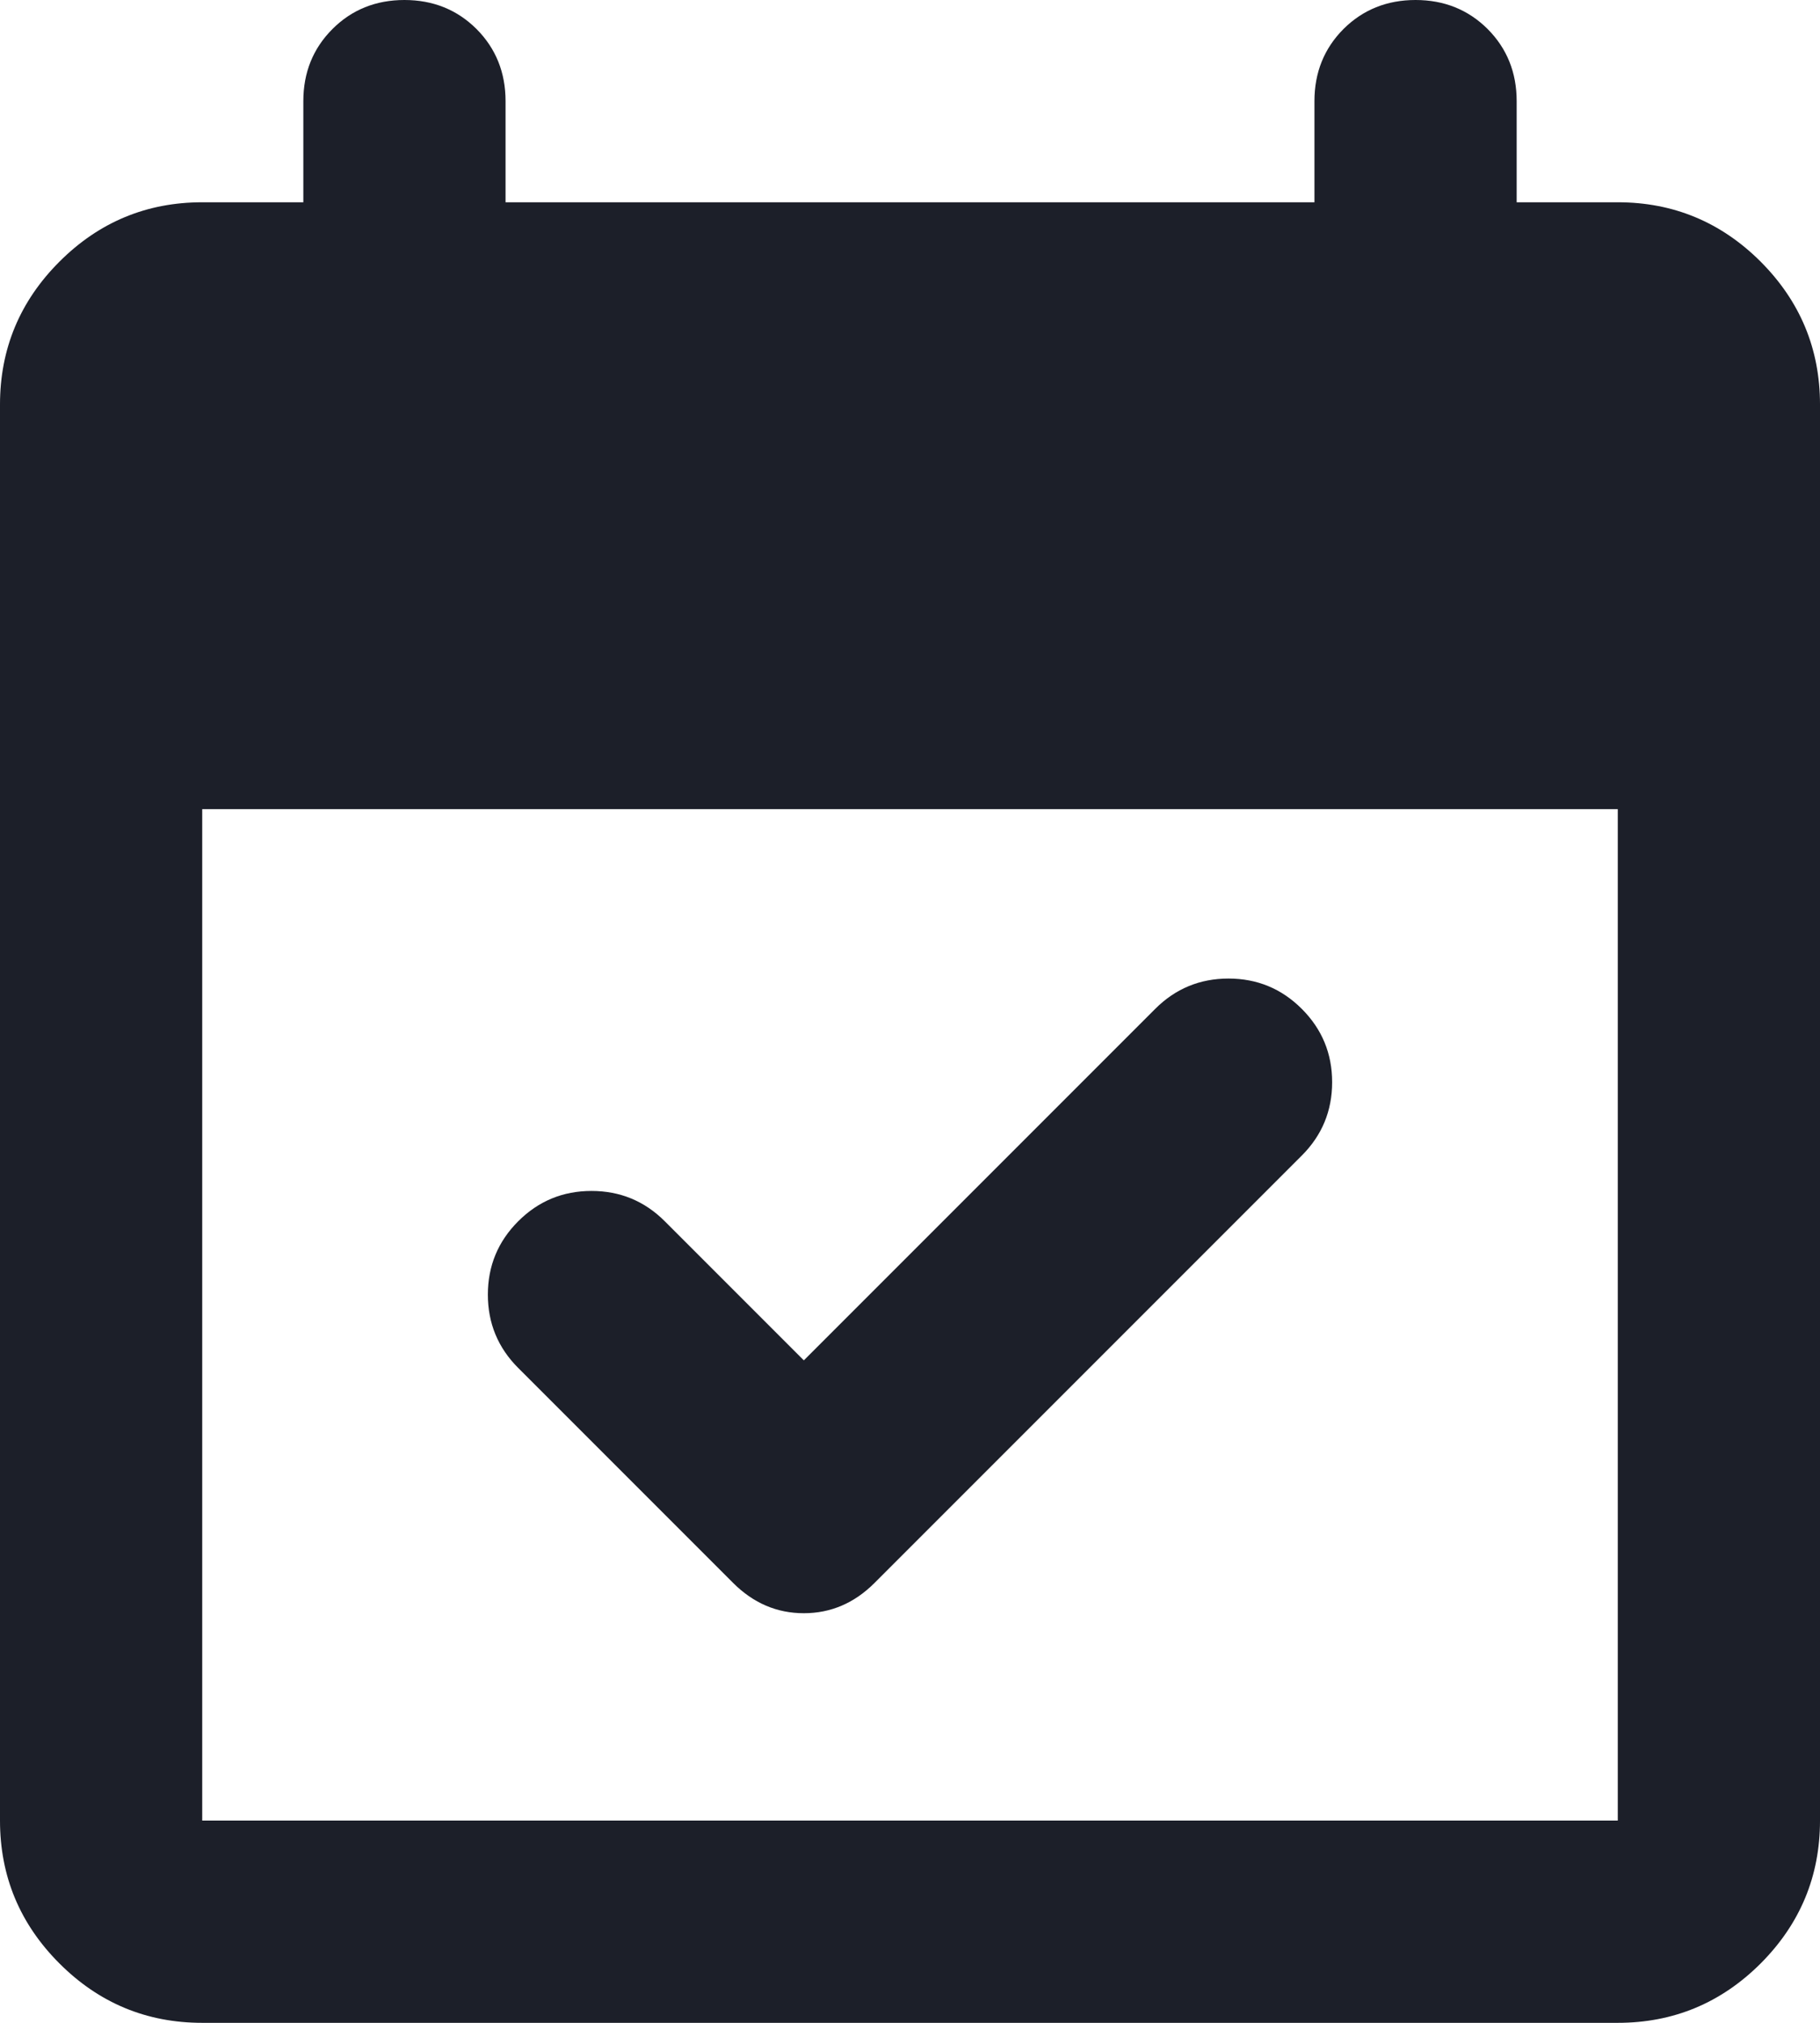 <svg width="18" height="20" viewBox="0 0 18 20" fill="none" xmlns="http://www.w3.org/2000/svg">
<path d="M7.95 13.45L11.425 9.975C11.625 9.775 11.867 9.675 12.15 9.675C12.433 9.675 12.675 9.775 12.875 9.975C13.075 10.175 13.175 10.417 13.175 10.7C13.175 10.983 13.075 11.225 12.875 11.425L8.65 15.65C8.45 15.85 8.217 15.95 7.95 15.95C7.683 15.95 7.45 15.85 7.25 15.65L5.125 13.525C4.925 13.325 4.825 13.083 4.825 12.8C4.825 12.517 4.925 12.275 5.125 12.075C5.325 11.875 5.567 11.775 5.85 11.775C6.133 11.775 6.375 11.875 6.575 12.075L7.95 13.45ZM2 20C1.45 20 0.979 19.804 0.588 19.413C0.196 19.021 0 18.55 0 18V4C0 3.45 0.196 2.979 0.588 2.587C0.979 2.196 1.45 2 2 2H3V1C3 0.717 3.096 0.479 3.288 0.287C3.479 0.096 3.717 0 4 0C4.283 0 4.521 0.096 4.713 0.287C4.904 0.479 5 0.717 5 1V2H13V1C13 0.717 13.096 0.479 13.287 0.287C13.479 0.096 13.717 0 14 0C14.283 0 14.521 0.096 14.713 0.287C14.904 0.479 15 0.717 15 1V2H16C16.55 2 17.021 2.196 17.413 2.587C17.804 2.979 18 3.45 18 4V18C18 18.55 17.804 19.021 17.413 19.413C17.021 19.804 16.55 20 16 20H2ZM2 18H16V8H2V18Z" fill="#1C1F29"/>
</svg>
